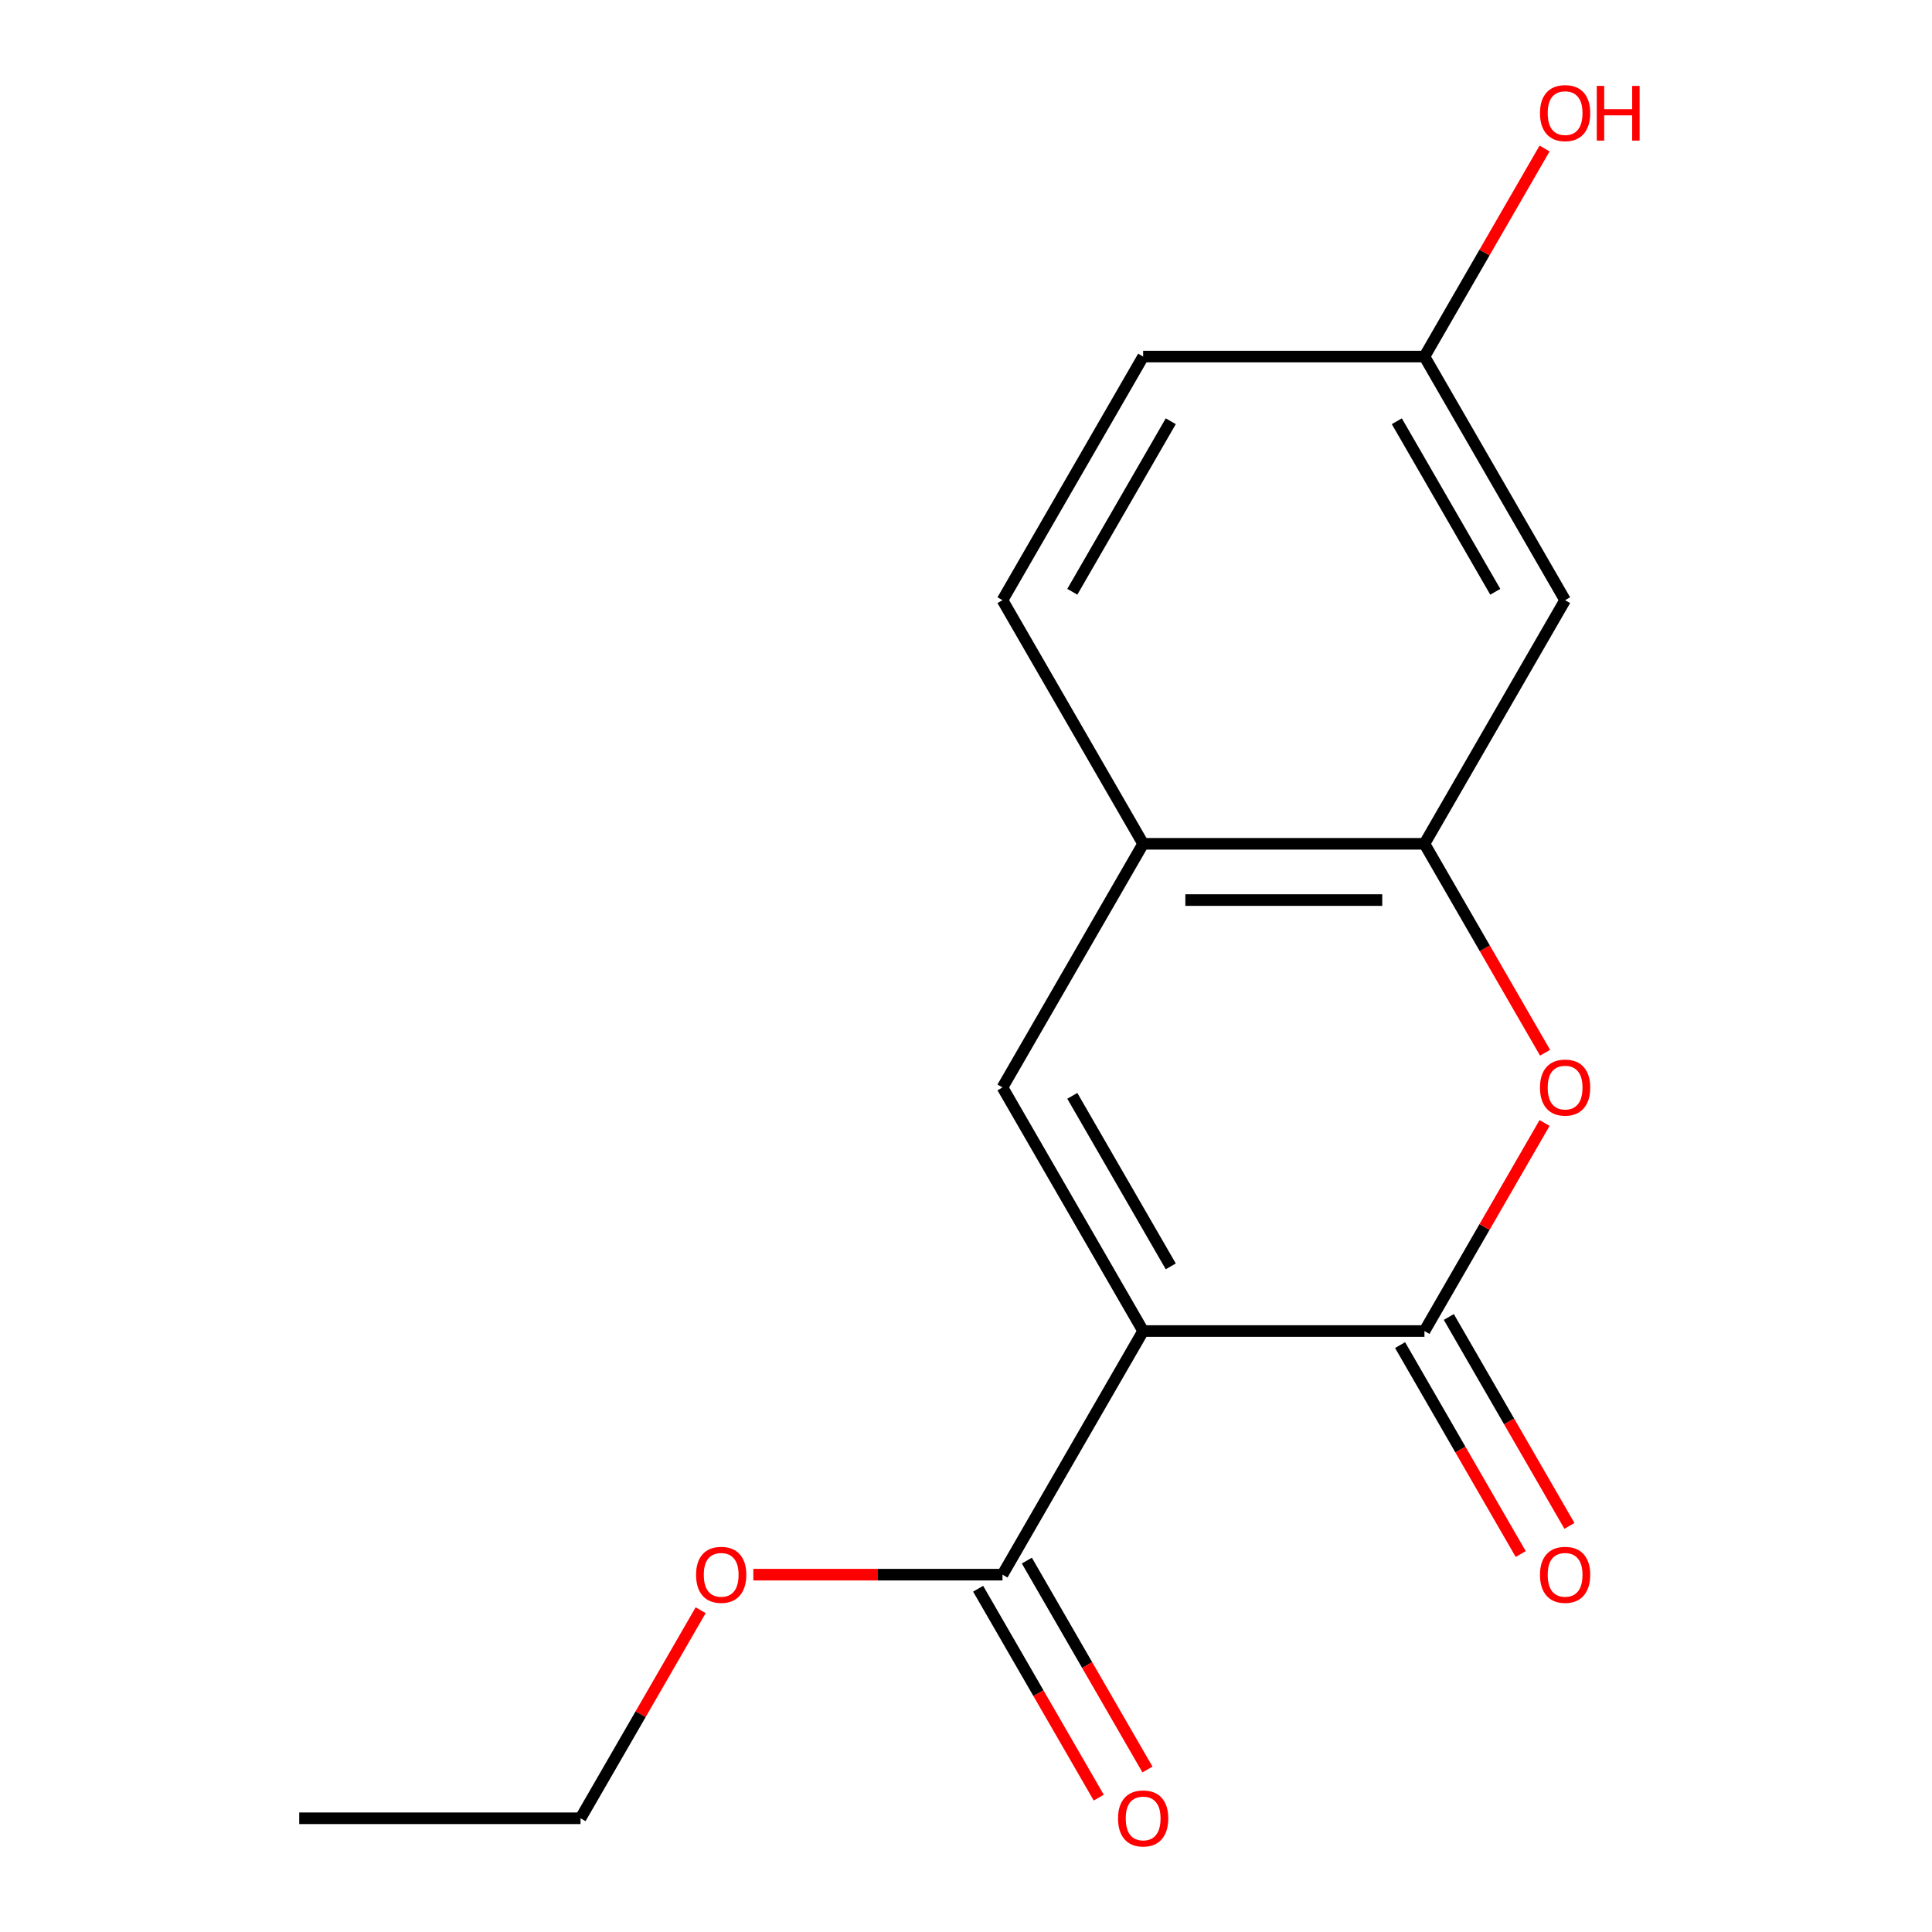 <?xml version='1.0' encoding='iso-8859-1'?>
<svg version='1.1' baseProfile='full'
              xmlns='http://www.w3.org/2000/svg'
                      xmlns:rdkit='http://www.rdkit.org/xml'
                      xmlns:xlink='http://www.w3.org/1999/xlink'
                  xml:space='preserve'
width='1000px' height='1000px' viewBox='0 0 1000 1000'>
<!-- END OF HEADER -->
<rect style='opacity:1.0;fill:#FFFFFF;stroke:none' width='1000' height='1000' x='0' y='0'> </rect>
<path class='bond-0' d='M 591.69,688.945 L 737.294,688.945' style='fill:none;fill-rule:evenodd;stroke:#000000;stroke-width:6px;stroke-linecap:butt;stroke-linejoin:miter;stroke-opacity:1' />
<path class='bond-1' d='M 591.69,688.945 L 518.888,562.848' style='fill:none;fill-rule:evenodd;stroke:#000000;stroke-width:6px;stroke-linecap:butt;stroke-linejoin:miter;stroke-opacity:1' />
<path class='bond-1' d='M 605.989,655.47 L 555.028,567.203' style='fill:none;fill-rule:evenodd;stroke:#000000;stroke-width:6px;stroke-linecap:butt;stroke-linejoin:miter;stroke-opacity:1' />
<path class='bond-4' d='M 591.69,688.945 L 518.888,815.042' style='fill:none;fill-rule:evenodd;stroke:#000000;stroke-width:6px;stroke-linecap:butt;stroke-linejoin:miter;stroke-opacity:1' />
<path class='bond-2' d='M 737.294,688.945 L 768.383,635.097' style='fill:none;fill-rule:evenodd;stroke:#000000;stroke-width:6px;stroke-linecap:butt;stroke-linejoin:miter;stroke-opacity:1' />
<path class='bond-2' d='M 768.383,635.097 L 799.472,581.249' style='fill:none;fill-rule:evenodd;stroke:#FF0000;stroke-width:6px;stroke-linecap:butt;stroke-linejoin:miter;stroke-opacity:1' />
<path class='bond-7' d='M 724.684,696.225 L 755.9,750.294' style='fill:none;fill-rule:evenodd;stroke:#000000;stroke-width:6px;stroke-linecap:butt;stroke-linejoin:miter;stroke-opacity:1' />
<path class='bond-7' d='M 755.9,750.294 L 787.117,804.362' style='fill:none;fill-rule:evenodd;stroke:#FF0000;stroke-width:6px;stroke-linecap:butt;stroke-linejoin:miter;stroke-opacity:1' />
<path class='bond-7' d='M 749.903,681.665 L 781.12,735.733' style='fill:none;fill-rule:evenodd;stroke:#000000;stroke-width:6px;stroke-linecap:butt;stroke-linejoin:miter;stroke-opacity:1' />
<path class='bond-7' d='M 781.12,735.733 L 812.336,789.801' style='fill:none;fill-rule:evenodd;stroke:#FF0000;stroke-width:6px;stroke-linecap:butt;stroke-linejoin:miter;stroke-opacity:1' />
<path class='bond-5' d='M 518.888,562.848 L 591.69,436.752' style='fill:none;fill-rule:evenodd;stroke:#000000;stroke-width:6px;stroke-linecap:butt;stroke-linejoin:miter;stroke-opacity:1' />
<path class='bond-16' d='M 799.726,544.888 L 768.51,490.82' style='fill:none;fill-rule:evenodd;stroke:#FF0000;stroke-width:6px;stroke-linecap:butt;stroke-linejoin:miter;stroke-opacity:1' />
<path class='bond-16' d='M 768.51,490.82 L 737.294,436.752' style='fill:none;fill-rule:evenodd;stroke:#000000;stroke-width:6px;stroke-linecap:butt;stroke-linejoin:miter;stroke-opacity:1' />
<path class='bond-3' d='M 737.294,436.752 L 591.69,436.752' style='fill:none;fill-rule:evenodd;stroke:#000000;stroke-width:6px;stroke-linecap:butt;stroke-linejoin:miter;stroke-opacity:1' />
<path class='bond-3' d='M 715.453,465.873 L 613.531,465.873' style='fill:none;fill-rule:evenodd;stroke:#000000;stroke-width:6px;stroke-linecap:butt;stroke-linejoin:miter;stroke-opacity:1' />
<path class='bond-6' d='M 737.294,436.752 L 810.096,310.655' style='fill:none;fill-rule:evenodd;stroke:#000000;stroke-width:6px;stroke-linecap:butt;stroke-linejoin:miter;stroke-opacity:1' />
<path class='bond-8' d='M 506.278,822.322 L 537.495,876.39' style='fill:none;fill-rule:evenodd;stroke:#000000;stroke-width:6px;stroke-linecap:butt;stroke-linejoin:miter;stroke-opacity:1' />
<path class='bond-8' d='M 537.495,876.39 L 568.711,930.458' style='fill:none;fill-rule:evenodd;stroke:#FF0000;stroke-width:6px;stroke-linecap:butt;stroke-linejoin:miter;stroke-opacity:1' />
<path class='bond-8' d='M 531.498,807.761 L 562.714,861.83' style='fill:none;fill-rule:evenodd;stroke:#000000;stroke-width:6px;stroke-linecap:butt;stroke-linejoin:miter;stroke-opacity:1' />
<path class='bond-8' d='M 562.714,861.83 L 593.93,915.898' style='fill:none;fill-rule:evenodd;stroke:#FF0000;stroke-width:6px;stroke-linecap:butt;stroke-linejoin:miter;stroke-opacity:1' />
<path class='bond-11' d='M 518.888,815.042 L 454.406,815.042' style='fill:none;fill-rule:evenodd;stroke:#000000;stroke-width:6px;stroke-linecap:butt;stroke-linejoin:miter;stroke-opacity:1' />
<path class='bond-11' d='M 454.406,815.042 L 389.924,815.042' style='fill:none;fill-rule:evenodd;stroke:#FF0000;stroke-width:6px;stroke-linecap:butt;stroke-linejoin:miter;stroke-opacity:1' />
<path class='bond-9' d='M 591.69,436.752 L 518.888,310.655' style='fill:none;fill-rule:evenodd;stroke:#000000;stroke-width:6px;stroke-linecap:butt;stroke-linejoin:miter;stroke-opacity:1' />
<path class='bond-17' d='M 810.096,310.655 L 737.294,184.559' style='fill:none;fill-rule:evenodd;stroke:#000000;stroke-width:6px;stroke-linecap:butt;stroke-linejoin:miter;stroke-opacity:1' />
<path class='bond-17' d='M 773.956,306.301 L 722.995,218.034' style='fill:none;fill-rule:evenodd;stroke:#000000;stroke-width:6px;stroke-linecap:butt;stroke-linejoin:miter;stroke-opacity:1' />
<path class='bond-12' d='M 518.888,310.655 L 591.69,184.559' style='fill:none;fill-rule:evenodd;stroke:#000000;stroke-width:6px;stroke-linecap:butt;stroke-linejoin:miter;stroke-opacity:1' />
<path class='bond-12' d='M 555.028,306.301 L 605.989,218.034' style='fill:none;fill-rule:evenodd;stroke:#000000;stroke-width:6px;stroke-linecap:butt;stroke-linejoin:miter;stroke-opacity:1' />
<path class='bond-10' d='M 737.294,184.559 L 591.69,184.559' style='fill:none;fill-rule:evenodd;stroke:#000000;stroke-width:6px;stroke-linecap:butt;stroke-linejoin:miter;stroke-opacity:1' />
<path class='bond-13' d='M 737.294,184.559 L 768.383,130.71' style='fill:none;fill-rule:evenodd;stroke:#000000;stroke-width:6px;stroke-linecap:butt;stroke-linejoin:miter;stroke-opacity:1' />
<path class='bond-13' d='M 768.383,130.71 L 799.472,76.862' style='fill:none;fill-rule:evenodd;stroke:#FF0000;stroke-width:6px;stroke-linecap:butt;stroke-linejoin:miter;stroke-opacity:1' />
<path class='bond-14' d='M 362.661,833.442 L 331.572,887.29' style='fill:none;fill-rule:evenodd;stroke:#FF0000;stroke-width:6px;stroke-linecap:butt;stroke-linejoin:miter;stroke-opacity:1' />
<path class='bond-14' d='M 331.572,887.29 L 300.482,941.138' style='fill:none;fill-rule:evenodd;stroke:#000000;stroke-width:6px;stroke-linecap:butt;stroke-linejoin:miter;stroke-opacity:1' />
<path class='bond-15' d='M 300.482,941.138 L 154.879,941.138' style='fill:none;fill-rule:evenodd;stroke:#000000;stroke-width:6px;stroke-linecap:butt;stroke-linejoin:miter;stroke-opacity:1' />
<path  class='atom-3' d='M 797.096 562.928
Q 797.096 556.128, 800.456 552.328
Q 803.816 548.528, 810.096 548.528
Q 816.376 548.528, 819.736 552.328
Q 823.096 556.128, 823.096 562.928
Q 823.096 569.808, 819.696 573.728
Q 816.296 577.608, 810.096 577.608
Q 803.856 577.608, 800.456 573.728
Q 797.096 569.848, 797.096 562.928
M 810.096 574.408
Q 814.416 574.408, 816.736 571.528
Q 819.096 568.608, 819.096 562.928
Q 819.096 557.368, 816.736 554.568
Q 814.416 551.728, 810.096 551.728
Q 805.776 551.728, 803.416 554.528
Q 801.096 557.328, 801.096 562.928
Q 801.096 568.648, 803.416 571.528
Q 805.776 574.408, 810.096 574.408
' fill='#FF0000'/>
<path  class='atom-8' d='M 797.096 815.122
Q 797.096 808.322, 800.456 804.522
Q 803.816 800.722, 810.096 800.722
Q 816.376 800.722, 819.736 804.522
Q 823.096 808.322, 823.096 815.122
Q 823.096 822.002, 819.696 825.922
Q 816.296 829.802, 810.096 829.802
Q 803.856 829.802, 800.456 825.922
Q 797.096 822.042, 797.096 815.122
M 810.096 826.602
Q 814.416 826.602, 816.736 823.722
Q 819.096 820.802, 819.096 815.122
Q 819.096 809.562, 816.736 806.762
Q 814.416 803.922, 810.096 803.922
Q 805.776 803.922, 803.416 806.722
Q 801.096 809.522, 801.096 815.122
Q 801.096 820.842, 803.416 823.722
Q 805.776 826.602, 810.096 826.602
' fill='#FF0000'/>
<path  class='atom-9' d='M 578.69 941.218
Q 578.69 934.418, 582.05 930.618
Q 585.41 926.818, 591.69 926.818
Q 597.97 926.818, 601.33 930.618
Q 604.69 934.418, 604.69 941.218
Q 604.69 948.098, 601.29 952.018
Q 597.89 955.898, 591.69 955.898
Q 585.45 955.898, 582.05 952.018
Q 578.69 948.138, 578.69 941.218
M 591.69 952.698
Q 596.01 952.698, 598.33 949.818
Q 600.69 946.898, 600.69 941.218
Q 600.69 935.658, 598.33 932.858
Q 596.01 930.018, 591.69 930.018
Q 587.37 930.018, 585.01 932.818
Q 582.69 935.618, 582.69 941.218
Q 582.69 946.938, 585.01 949.818
Q 587.37 952.698, 591.69 952.698
' fill='#FF0000'/>
<path  class='atom-12' d='M 360.284 815.122
Q 360.284 808.322, 363.644 804.522
Q 367.004 800.722, 373.284 800.722
Q 379.564 800.722, 382.924 804.522
Q 386.284 808.322, 386.284 815.122
Q 386.284 822.002, 382.884 825.922
Q 379.484 829.802, 373.284 829.802
Q 367.044 829.802, 363.644 825.922
Q 360.284 822.042, 360.284 815.122
M 373.284 826.602
Q 377.604 826.602, 379.924 823.722
Q 382.284 820.802, 382.284 815.122
Q 382.284 809.562, 379.924 806.762
Q 377.604 803.922, 373.284 803.922
Q 368.964 803.922, 366.604 806.722
Q 364.284 809.522, 364.284 815.122
Q 364.284 820.842, 366.604 823.722
Q 368.964 826.602, 373.284 826.602
' fill='#FF0000'/>
<path  class='atom-14' d='M 797.096 58.542
Q 797.096 51.742, 800.456 47.942
Q 803.816 44.142, 810.096 44.142
Q 816.376 44.142, 819.736 47.942
Q 823.096 51.742, 823.096 58.542
Q 823.096 65.422, 819.696 69.342
Q 816.296 73.222, 810.096 73.222
Q 803.856 73.222, 800.456 69.342
Q 797.096 65.462, 797.096 58.542
M 810.096 70.022
Q 814.416 70.022, 816.736 67.142
Q 819.096 64.222, 819.096 58.542
Q 819.096 52.982, 816.736 50.182
Q 814.416 47.342, 810.096 47.342
Q 805.776 47.342, 803.416 50.142
Q 801.096 52.942, 801.096 58.542
Q 801.096 64.262, 803.416 67.142
Q 805.776 70.022, 810.096 70.022
' fill='#FF0000'/>
<path  class='atom-14' d='M 826.496 44.462
L 830.336 44.462
L 830.336 56.502
L 844.816 56.502
L 844.816 44.462
L 848.656 44.462
L 848.656 72.782
L 844.816 72.782
L 844.816 59.702
L 830.336 59.702
L 830.336 72.782
L 826.496 72.782
L 826.496 44.462
' fill='#FF0000'/>
</svg>
